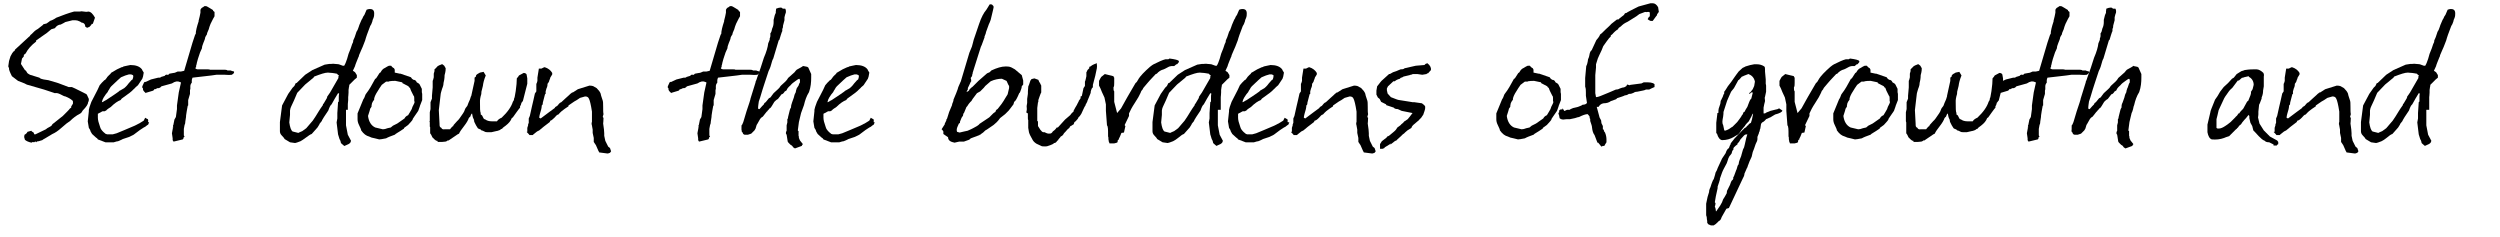 <?xml version="1.0" encoding="UTF-8"?>
<svg id="_圖層_1" data-name="圖層_1" xmlns="http://www.w3.org/2000/svg" width="692.2" height="65.5" baseProfile="tiny" version="1.2" viewBox="0 0 692.2 65.5">
  <!-- Generator: Adobe Illustrator 29.3.1, SVG Export Plug-In . SVG Version: 2.1.0 Build 151)  -->
  <path d="M9.7,39.1c0,.2-.2.3-.3.3-.1,0-.2-.1-.3-.1,0,0-.2.1-.4.2-.9-.2-1.5-.5-1.8-.8l-.2-.7c0-.2,0-.4.1-.7.4-.2.7-.5.8-.8l1.1-.3c0,.2.3.3.6.5l.2.5c0,0,.2,0,.3,0l2.9-1.4c.2-.2.5-.4,1.1-.7.4-.2.6-.4.7-.7l2.9-2.3,1.2-1.2c.2-.2.5-.5.8-.9.3-.1.4-.3.3-.5l.5-.8c0,0,0-.2,0-.4,0-.3,0-.4-.2-.5-.3-.3-.9-.7-1.9-1.1-.2,0-.7-.2-1.4-.6-.6-.3-1.1-.4-1.5-.3l-3-1-4.5-1.3c-.2,0-.5-.2-.9-.4l-1.8-.7-1.7-1.3c-.6-1.2-.9-1.9-.8-2.3-.2-.2-.2-.4-.2-.5l.2-1.4.4-1.3.5-.9.4-.5c.2,0,.3-.2.3-.3,0,0,0-.1.1-.2l3.8-3.5c.2-.1.4-.3.4-.5.1,0,.5-.4,1.1-1,0,0,.2-.2.5-.4l.5-.3,1.4-1.1c0-.1.1-.2.2-.2l.8-.2.7-.5c0,0,.2-.1.2-.2.4-.1,1.1-.4,1.8-.9,1.8-.7,3.4-1.3,4.9-1.7h1.7c.2-.1.5-.1,1,0,.5.1.9.1,1.2,0,.7,0,1.3.6,1.9,1.7l-.6,1.7h-.3c0,.2-.3.5-.7.9h-.1c0,0-.5.2-.5.2l-.4-.3c0,0-.1,0-.1,0,0-.6-.2-.9-.7-1.1-.1,0-.3,0-.4-.1-.2-.2-.4-.2-.5-.3-.4-.2-.8-.3-1.2-.3s-.5,0-.7,0c0,0-.7.2-2,.5-.3.2-.7.4-1.3.7-.6,0-1.2.4-1.6,1l-1,.3-1.2,1-3,2.1c0,0,0,.2,0,.3-1.3,1-2.3,2.1-2.9,3.3l-.5.4c0,.2,0,.3,0,.4l-.5.6-.3,1.5,1.1,1.7c0,0,.2.1.3.2.2.4.4.7.6.8l.5.3,2.6.8c.3.3.7.4,1.2.5l1.3.2,2.7.8,2.9,1.1h.9c0,0,.9.4.9.4l3,1.5c.2,0,.4.5.8,1.4,0,.3,0,.6-.2.9,0,.5-.5,1.3-1.5,2.3-.2.4-.4.7-.8.9-1,.5-1.9,1.2-2.7,2-.5.3-1.3.9-2.4,1.9-1,.9-1.8,1.4-2.5,1.7l-2,1.2c-.4.2-.7.4-.8.5l-1,.3c-.2,0-.5,0-.7.3Z"/>
  <path d="M41.3,33.9l-.2.4c0,.2-.2.3-.4.4l-.5.4-.4.2c-.5.3-1.4.9-2.8,2l-1.2.6-1.8.6c0,0-.5.3-1.3.6-.2,0-.6.1-1.2.3h-2.3s-2.1-.8-2.1-.8c0-.1-.2-.2-.2-.3l-.3-.2-1.1-1c-.3-.5-.5-.8-.5-1,0,0-.1-.3-.4-.7l-.3-1.8.3-2.8v-.4l.2-.8.5-1.4,1.7-3.3.6-1.3c.2-.2.4-.5.6-.7l.7-.7c.2,0,.4-.3.7-.7,0-.1.3-.4.7-.8,0,0,.2-.1.4-.4,0,0,0,0,0-.1l1.7-1,1.3-.6c.1,0,.3,0,.5-.2.8-.2,1.5-.3,1.9-.4,1.5,0,2.6.4,3.2,1.2,0,.1.2.4.5.9l-.2,1.1-.2.6-.6.9-.6.9-.7.6c0,.1-.3.3-.6.6,0,0-.2.2-.4.4l-.6.5s-.8.6-2.2,1.6l-.3.4c-.8.3-1.7.9-2.7,1.9-.6.4-1.1.7-1.3,1-.1,0-.2.1-.4.2h-.6c0,0-1.3.7-1.3.7,0,.6,0,1,0,1.1,0,.6.2,1.4.6,2.5.1.3.2.6.3.7.4.6.9,1,1.3,1.3,0,0,.2,0,.4.1.2,0,.3,0,.4,0h.7c.1,0,.2,0,.4,0l1.1-.3c1.1-.4,2.8-1.2,5-2.1l.6-.3c.4-.2.5-.3.6-.3l1.3-.8.2-.4.2-.4.5.3c.3,0,.4.3.3.9ZM33.2,25.1l1.2-.7c.6-.5,1-1,1.2-1.3l.8-.9.3-.2c.1-.3.2-.6.2-.8s0-.3-.1-.4l-.5-.2c-.2,0-.3,0-.6,0l-1,.3-1.2.5c-.3.2-1.2,1.1-2.7,2.5-.2.2-.4.5-.6.9-.2.2-.3.5-.4.7l-.5.6-.6.9-.3.6-.2.7c.2,0,.5-.2.8-.4l.4-.2h0s2.4-1.6,2.4-1.6c.9-.6,1.3-.9,1.3-1Z"/>
  <path d="M47.8,35.6s0-.2.1-.5c0-.3,0-.5.1-.5l.3-1.5.4-.7.3-2.2c0-.1,0-.3,0-.5v-.3s0-.2,0-.2l.5-3.6.6-2.7c0-.1-.2-.2-.3-.2-.6-.3-1.3-.2-2.2.4l-2.9.8c-.1.1-.2.2-.3.3h0c0,0-.2.1-.4.2,0,0-.2,0-.4,0l-.6.3s0,0-.1,0h-.2c0,.2-.2.3-.3.4l-2,.6v.2h0c0,0,0-.1,0-.1-.6-.5-.9-.9-.8-1.2,0-.2-.1-.3-.2-.3v-.4l.5-1.1c.2-.1.3-.2.4-.1l1.5-.7,2-.5h.4c.2,0,.3-.1.4-.2l1-.3c.2-.3.5-.4.7-.3h.3c0,0,.3-.3.3-.3l1.1-.2c.4,0,.7-.2,1.2-.4h.5s.4,0,.4,0l.9-.2,2.3-7.8.7-2.1c0-.1.1-.2.2-.3,0-.8.3-2,.8-3.5v-.2c0,0,.1-.5.3-1.2l.2-1v-.8c.2-.4.4-.6.7-.7l.4-.3h.5c0-.1,1.9,1.1,1.9,1.1v.2c0,0,.4.3.4.3,0,.7,0,1.1,0,1.2l-.4.7-.7,1.4c-.1.2-.2.5-.3.8l-.2.7-.3.7c-.2.4-.2.7-.2.7-.3.4-.4.7-.5.9,0,.3-.2.8-.5,1.5-.3.7-.4,1.2-.4,1.5l-.5,1.1-.6,1.8-.3,1.1c0,.2-.1.5-.2.8v.4c-.1,0-.1.1-.2.2h0c0,.2.1.3.6.4h1c.2,0,.5,0,1,0h.8c.3,0,.5,0,.6.1h1.7s.6,0,.6,0c.2,0,.5,0,.7,0h.3c0,0,.1,0,.7,0,.7,0,1,.2.8.2h1c0,.1.9.3.9.3v.3s-.1.2-.1.2l-.5.4c0,0-.7.1-1.9,0-.2,0-.3,0-.5,0h-.8c0,0-.3,0-.6,0h-.3s-.2,0-.2,0c0,0,0,0,0,0h0c0,0-1.4.2-1.4.2l-5.2.6c0,.1-.2.4-.2.8,0,0,0,.1,0,.3v.3c-.3.3-.4.7-.4,1,0,.1,0,.3,0,.5v.3c-.1,0-.1.4-.1.4,0,.6,0,.8,0,.5,0,.3,0,.4,0,.4l-.5,1.7v1.5c-.1,0-.2.2-.2.5l-.2,1.1c-.2,1-.2,1.5-.2,1.6,0,0,0,0,0,0h0c0,0-.2,1.3-.2,1.3,0,.2,0,.5-.2.9l-.2,1.1v1.8c0,0,.2.3.2.3l-.3.3c0,0,0,.2,0,.2,0,0-.1.2-.2.3l-2.5.6c-.1,0-.2-.2-.3-.4,0,0,0-.2,0-.3,0,0,0-.1,0-.2l-.2-1.4c.1-.8.3-1.5.5-2.3Z"/>
  <path d="M95.8,30.4v1.5s0,2.8,0,2.8l.5,2.6.9,1.7-.2.5c-.2.2-.3.3-.5.4l-1.1.5h-.1c0,0-.7-.6-.7-.6l-.2-.2c-.1-.6-.3-1-.4-1.1l-.4-1.3-.4-3.3.2-1.1v-1.5l.2-3c0,0,.1-.1.2-.2,0-.3,0-.6,0-.9,0-.5,0-1,.1-1.3-.1,0-.2-.1-.3-.1l-.9,1.5-.9,1.6c-.3.2-.6.8-.9,1.7l-1.2,1.8-.3.5c-.2.3-.3.5-.3.6l-.4.5c-.2.2-.3.4-.3.5l-.5.8-1.6,1.8c-.4.1-.9.5-1.6,1s-1.1.8-1.5,1c-.8.3-1.3.5-1.5.5l-1.4-.2-1.5-.9c0-.1-.3-.5-.8-1-.4-.4-.5-.8-.5-1.2v-2.5c0,0,.6-4.6.6-4.6l1.7-3.2,1.2-1.7c.2-.2.4-.4.5-.5.2-.4.3-.6.4-.8h.2s2.4-2.3,2.4-2.3l2-1.3,3.4-1.5,1.3-.2h.5c.2,0,.5-.1,1,0,.5,0,.9.1,1.1.1l1.1.4h.4c.2-.3.3-.6.4-.8l.4-1.1.4-1.4.6-1.5.4-1.2c.2-.3.3-.6.3-1l.4-.9.5-1.5c.2-.3.3-.5.3-.5l.3-.8.2-.6.6-1.4c.3-.4.4-.7.4-.8l.4-.6.3-.7.3-.7c.3-.1.5-.2.8-.2s.6,0,.9.2c.3.2.4.6.4,1s0,.8-.2,1.3c-.2.4-.3.7-.3.9-.2.5-.3.8-.3.8l-.3.5-.9,2.4-.3.9-.2.7-.7,1.8-.4.9-.6,1.4c0,0,0,.3-.2.6l-.6,1.5c-.2.5-.3.8-.3.9l-.6,1.3.6.4.5.8v.4c0,0,0,.2,0,.3l-.6.5-1.5,1.5c0,.2,0,.4-.1.7,0,.3-.1.5-.1.7v.7c0,.6-.1,1.1-.1,1.3v.8s-.1,1.1-.1,1.1v1.6ZM90.5,26.9l.9-1.3,2.3-4v-.5c0,0,.1,0,.2-.1-.2-.2-.5-.4-.6-.6h-.1c-.3-.1-.7-.1-1.2-.2-.5,0-.9-.1-1.2-.1-.8,0-2,.4-3.8,1.1l-.2.3-2.3,1.9-2.2,2.3c-.7,1.7-1.2,2.8-1.5,3.4-.4.8-.5,1.3-.5,1.5v.7c0,.3,0,.5,0,.5l-.2,2.1c.2,1.4.5,2.2.9,2.5l1.6.4.4-.2.7-.3,1.1-.8,1.8-2.1.8-1.2.8-1.3c.3-.5.7-1.1,1.2-1.8,0-.2,0-.3.2-.4l1-1.7Z"/>
  <path d="M116.3,29.3l-.5,1.4-1.1,1.6-.4.6c0,.2-.2.5-.4.7l-.9,1-1.1.8c0,.2-.1.3-.2.3l-.9.6-1.3.8c0,.1-.2.2-.2.2-1.1.4-1.9.7-2.4,1-1,.2-1.6.3-1.9.3l-1.2-.3-.9-.2-.7-.3c-.8-.2-1.5-.7-2.2-1.7,0-.2-.2-.7-.6-1.5-.3-.6-.4-1.1-.4-1.6,0-.2,0-.5,0-.8,0-.4,0-.7,0-.8l1.6-3.9s.1-.1.2-.3c0,0,0-.1.1-.2l.3-.8.2-.3c.8-1,1.6-2.4,2.5-4.1.2,0,.2-.1.3-.2l.9-1.4c.1,0,.2-.1.3-.2.3-.6.7-1,1.2-1.2.5-.3.8-.5,1.1-.6h.6c.1.2.4.5.8.7l.2.4v.8c0,0,1.4.3,1.4.3,0,0,.1,0,.2,0l2.9,1c.2.4.5.6.7.7.4,0,.7.2.9.7.4.2.7.4.8.6l.6,1.2c0,.2,0,.4,0,.8,0,0,0,.3.1.6,0,.2,0,.3,0,.4,0,.8,0,1.2,0,1.3,0,.1-.3.7-.7,1.8ZM114.7,28c0-.2,0-.4,0-.7,0-.4,0-.6-.2-.8l-.7-1.4-.3-.8c-.2,0-.3-.2-.4-.4l-1.7-.9s0-.1,0-.2l-1.9-.4s-.2,0-.4,0c-.3,0-.7,0-1.3.1,0,0-.1.1-.2.1s-.1,0-.2,0c0,0-.2,0-.5,0-.3.2-.7.5-1.2.9l-.4.6c0,0-.3.4-.7,1.1-.6.9-.9,1.6-1,2.1,0,.2,0,.3,0,.3-.3.4-.5.7-.6,1-.1.6-.2.9-.1.9l-.4.6c0,.1-.2.8-.6,2,.2,1.6.9,2.7,2,3.2,1.3.3,2,.5,2.1.5.4,0,.8-.1,1.3-.3l.9-.2.6-.5,1.2-.6,2-1.4c.2-.4.5-.7,1-.9l.6-1,.4-.7.2-.6.4-.8c.1-.2.2-.4.2-.6Z"/>
  <path d="M144.8,27.9c-.2.3-.3.5-.4.5l-.2.7-.2.3v.4c-.1,0-2,2.7-2,2.7l-.3.2c-.3.8-.8,1.4-1.7,2.1-.4.3-.7.5-.9.7,0,.2-.1.2-.3.2l-.4.3c-.5.2-.8.3-1,.3l-1.3.3c0,0-.2,0-.4,0-.1,0-.3,0-.4,0h-.4c-.2,0-.5,0-.8-.2-.4-.2-.6-.3-.8-.3l-.3-.3c-.1,0-.2,0-.3-.1-.1,0-.3-.1-.4-.2l-.5-.8-.5-1c0-.3,0-.4-.1-.4v-.3c-.1,0-.3-.6-.3-.6l-.2-1c-.2.2-.3.3-.3.4l-.2.5c-.2.1-.3.3-.4.4-.2.6-.6,1.3-1.3,2.2-.7.9-1.2,1.6-1.4,2.1l-.4.2-2.5,1.7h-.3c-.1.2-.3.2-.5.3-.3,0-.6.1-1,.1h-1.2s-.1-.3-.1-.3c-.3,0-.5-.1-.8-.4l-.6-.6c-.2-.5-.4-.9-.6-1.1v-1.6c0-.1,0-.2-.1-.2v-1.2c-.1-.2-.1-.4,0-.4v-2.4l.2-.9c0,0,0-.1,0-.2s0-.3,0-.5v-1.2l.4-1v-.8c0,0,.2-2.3.2-2.3,0,0,0-.1,0-.2v-1.6c.1-.2.2-.5.3-1,0-.4,0-.7,0-1l.2-.7v-.5c.1,0,.9-.9.9-.9l.6-.3c.1,0,.3-.1.5-.2,0,0,0,0,.1,0,0,0,.1,0,.1,0l.5.4.4.7c0,.3,0,.9-.3,1.9h0c0,1-.2,1.8-.3,2.2,0,.4-.1.9-.4,1.6-.2.7-.4,1.3-.4,1.6l-.5,4.3.2,3.8c0,.6,0,.9.5,1.1.1.3.4.5.9.4h1.5c.2-.3.5-.6.7-.8.1,0,.2-.1.2-.1,0-.2.1-.3.2-.4l.9-1c.3-.2.8-.9,1.6-2.1l.3-.5c.2-.6.4-1,.6-1.2l.3-.4.3-.8.4-.9.2-.6c0,0,0-.2.1-.3s.1-.2.1-.2l.9-4.1v-.9c.3-.2.4-.3.4-.4,0-.2,0-.3.1-.3,0-.1.2-.2.3-.3l.7-.4,1-.2.6,1c-.5,1.2-.7,2.1-.8,2.9-.2.7-.3,1.2-.4,1.6,0,.3,0,.7-.2,1.2-.1.5-.2.9-.2,1.2s0,.4,0,.3c0,0,0,.2,0,.3,0,1.5,0,2.5.2,2.9v.4c.1,0,.4.3.4.3l.4.8.2.2c0,0,.2,0,.3.1.4.3,1,.5,1.8.5s.4,0,.5,0h.9c.3-.5.8-.8,1.3-1,1.7-1.6,2.7-3.1,3.1-4.4l.3-.5c0-.2,0-.4.2-.8l.3-1.7c.2-1.4.3-2.6.3-3.5.3-.3.5-.6.6-.8l1.3-.7c.4,0,.7.2.8.4l.2,1.1c0,.1,0,.2,0,.3,0-.3,0-.2,0,.3,0,.5,0,.8,0,.9l-1.2,4.7Z"/>
  <path d="M146,36.5c0-.3,0-.5,0-.6v-.5c.2-.6.3-.9.2-.9l.2-.5v-1.2c.1-.3.2-.5.3-.7l.6-2.7.4-1.7.4-1.8.4-.6v-2.1c.1,0,.3-.8.3-.8,0-.4,0-.7,0-.9l.4-2.5h.7c0,0,.2-.1.4-.2.2-.1.4-.2.5-.2,1,.3,1.7.9,2.1,1.6v.4c-.3.5-.4.7-.5.8-.1.4-.2.7-.3.8,0,.2-.1.5-.5,1,0,.3,0,.7-.3,1.3-.2.6-.3,1-.2,1.3,0,.2-.2.3-.2.3l-.6,2.3c0,.3,0,.6-.3.8,0,.6-.2,1.4-.5,2.3-.1.4-.2.8-.2,1.1l.4.2,2.4-1.8,1.5-1.1c0-.1.1-.2.2-.3l.5-.3c.4-.5.7-.9,1.1-1,.9-.8,1.6-1.5,2.2-2l.3-.3c.3-.2.4-.3.5-.4h.2l1.4-.9,3.2-1c.8,0,1.2.2,1.3.3l.7.4c.6.6.9,1,1.1,1.5,0,.2.2.8.5,1.7.2.4.2,1.1.2,2,0,.9,0,1.6.1,2l-.2.7c0,.2.1.3.2.3,0,.9-.1,1.4-.1,1.6.2,1.3.3,2.2.3,2.7v.7s.3,1.4.3,1.4l.8,1.6.5.4.3.9-.3.4c-.3.1-.5.2-.6.2h-.1c0,0-2.3-.3-2.3-.3,0-.2-.2-.3-.2-.4l-.7-1.6-.6-.9v-1.1c0,0-.3-1.4-.3-1.4v-.9c-.2-.9-.2-1.4-.3-1.5,0-.2,0-.5.1-.7,0-.3,0-.8,0-1.4,0-.6,0-1,0-1.4-.3-2-.6-3.1-.8-3.5-.2-.5-.5-.7-1.1-.7-.6.2-1.1.3-1.4.4-.7.5-1.2.8-1.6,1l-1.6,1.1c0,.2,0,.3-.1.3l-.9.6c-.6.4-1.2.9-1.8,1.6-.3,0-.7.4-1.1.9-.5.5-.9.8-1.1.8l-.2.4-1.7,1.3-1.2,1-.6.3-1,.8-.2.2h-.9c0-.1-.8-.9-.8-.9Z"/>
  <path d="M193.3,35.6s0-.2.1-.5c0-.3,0-.5.1-.5l.3-1.5.4-.7.3-2.2c0-.1,0-.3,0-.5v-.3s0-.2,0-.2l.5-3.6.6-2.7c0-.1-.2-.2-.3-.2-.6-.3-1.3-.2-2.2.4l-2.9.8c-.1.1-.2.2-.3.3h0c0,0-.2.1-.4.2,0,0-.2,0-.4,0l-.6.3s0,0-.1,0h-.2c0,.2-.2.3-.3.4l-2,.6v.2h0c0,0,0-.1,0-.1-.6-.5-.9-.9-.8-1.2,0-.2-.1-.3-.2-.3v-.4l.5-1.1c.2-.1.3-.2.4-.1l1.5-.7,2-.5h.4c.2,0,.3-.1.4-.2l1-.3c.2-.3.5-.4.7-.3h.3c0,0,.3-.3.3-.3l1.1-.2c.4,0,.7-.2,1.2-.4h.5s.4,0,.4,0l.9-.2,2.3-7.8.7-2.1c0-.1.1-.2.2-.3,0-.8.3-2,.8-3.5v-.2c0,0,.1-.5.3-1.2l.2-1v-.8c.2-.4.4-.6.7-.7l.4-.3h.5c0-.1,1.9,1.1,1.9,1.1v.2c0,0,.4.3.4.3,0,.7,0,1.1,0,1.2l-.4.7-.7,1.4c-.1.2-.2.5-.3.8l-.2.7-.3.7c-.2.4-.2.7-.2.7-.3.4-.4.7-.5.9,0,.3-.2.8-.5,1.5-.3.7-.4,1.2-.4,1.5l-.5,1.1-.6,1.8-.3,1.1c0,.2-.1.5-.2.8v.4c-.1,0-.1.1-.2.2h0c0,.2.1.3.6.4h1c.2,0,.5,0,1,0h.8c.3,0,.5,0,.6.1h1.7s.6,0,.6,0c.2,0,.5,0,.7,0h.3c0,0,.1,0,.7,0,.7,0,1,.2.8.2h1c0,.1.9.3.9.3v.3s-.1.2-.1.2l-.5.4c0,0-.7.1-1.9,0-.2,0-.3,0-.5,0h-.8c0,0-.3,0-.6,0h-.3s-.2,0-.2,0c0,0,0,0,0,0h0c0,0-1.4.2-1.4.2l-5.2.6c0,.1-.2.4-.2.8,0,0,0,.1,0,.3v.3c-.3.3-.4.7-.4,1,0,.1,0,.3,0,.5v.3c-.1,0-.1.4-.1.4,0,.6,0,.8,0,.5,0,.3,0,.4,0,.4l-.5,1.7v1.5c-.1,0-.2.2-.2.5l-.2,1.1c-.2,1-.2,1.5-.2,1.6,0,0,0,0,0,0h0c0,0-.2,1.3-.2,1.3,0,.2,0,.5-.2.9l-.2,1.1v1.8c0,0,.2.3.2.3l-.3.3c0,0,0,.2,0,.2,0,0-.1.2-.2.3l-2.5.6c-.1,0-.2-.2-.3-.4,0,0,0-.2,0-.3,0,0,0-.1,0-.2l-.2-1.4c.1-.8.3-1.5.5-2.3Z"/>
  <path d="M221.1,23.7l.2-.6c.2-.1.2-.4.2-.7s0-.4-.2-.6c-.1,0-.5.2-1,.6-.6.4-1.1.8-1.4,1.2-.7.6-1,1-1.1,1.4-.3.2-.4.3-.5.3-.3.5-.6.8-.9.8l-1,1.3c-.4.2-.7.5-1,.8-.5.8-.8,1.4-1.1,1.7,0,0-.2.1-.2.1l-.4.5s-.1,0-.2.2c0,.1-.1.2-.2.2-.4.5-.8,1-1.1,1.4-.4.2-.7.5-1,1.1-.4.7-.6,1.1-.7,1.2l-.3,1-.3.5-.5.5-.4.4-.9.3c0,0-.3,0-.7,0s-.4,0-.7-.3c0,0,0-.1,0-.2l-.3-.3c0-.3-.1-.5-.1-.6,0,0,0-.3,0-.8s0-.4.2-.6c.2-.4.3-.7.3-.7l.9-3,.8-2.4c.2-.6.3-1,.3-1.1l1.4-4.5c0-.1,0-.3.2-.6.1-.3.2-.5.2-.6.1-.4.5-1.3,1-2.8.4-1.2.7-2.1.9-2.8.7-1.6,1.1-3,1.2-4,.3-.7.5-1.1.4-1.3.1-.3.2-.5.2-.7v-.8c.1,0,.3-.5.3-.5l.2-.8c.3-.6.4-1.2.4-1.8s0-.4,0-.6c.2-1,.4-1.6.6-1.9v-.4c0,0,.1-.8.1-.8.5-.2.9-.3,1.2-.3s.5.1.6.3h.7c.2.3.2.6.2.8s0,.4-.2.8c-.1.5-.2.7-.2.8,0,0,0,0,0,0,0,0,0,.3,0,.8l-.4,1.5c0,.3,0,.6-.2.9v.6c-.1,0-.8,2.4-.8,2.4,0,0-.1.1-.2.2l-1.5,5c-.2.3-.4.9-.6,1.7-.2.8-.5,1.4-.7,1.8-1,3.1-1.6,4.8-1.7,5.2-.5,1.7-.8,2.7-1,3.2-.1.8-.2,1.3-.2,1.6,0,.3,0,.5.2.5s.1,0,.2,0l.7-.8c.3-.3.4-.4.5-.5,0-.2.2-.3.2-.4l.3-.2.9-1.1.4-.2.9-1.2,1.2-1.1c.2-.2.3-.3.4-.4.2-.4.6-.8,1.2-1.3.6-.5,1-1,1.2-1.4l1.8-1.6c.2-.3.4-.5.6-.7.9-.5,1.5-.8,1.7-1,0,0,.1,0,.2,0l1,.2.3.2.8,1.8c0,.4,0,.7,0,1,0,1.2-.1,2.6-.6,4-.7,1.1-1.1,2.3-1.4,3.6-.1.2-.2.5-.4,1.1s-.3.9-.4,1.1l-.6,2.5-.3,2.3c0,0,.1.2.2.2v1.3c.1,0,.1.6.1.6l.3.7.8,1c-.2.2-.3.4-.3.5l-1.9.7c-.4-.2-.6-.4-.6-.5-.2-.3-.4-.4-.6-.5l-.4-.4c-.2-.2-.4-.4-.4-.5l-.3-1.9c-.1-.1-.2-.3-.2-.4s0-.4.2-.7c0-.2,0-.5,0-1,0-.3,0-.5,0-.5l.2-.8v-.9c.2-.2.2-.4.2-.6l.5-2c.1-.3.2-.5.3-.6,0-.4.1-.9.3-1.4.3-.8.4-1.2.5-1.4.1-.4.2-.9.4-1.2.1-.1.2-.4.2-.7.2-.5.2-.8.3-.8Z"/>
  <path d="M242.2,33.9l-.2.4c0,.2-.2.3-.4.4l-.5.4-.4.2c-.5.3-1.4.9-2.8,2l-1.2.6-1.8.6c0,0-.5.3-1.3.6-.2,0-.6.1-1.2.3h-2.3s-2.1-.8-2.1-.8c0-.1-.2-.2-.2-.3l-.3-.2-1.1-1c-.3-.5-.5-.8-.5-1,0,0-.1-.3-.4-.7l-.3-1.8.3-2.8v-.4l.2-.8.5-1.4,1.7-3.3.6-1.3c.2-.2.4-.5.6-.7l.7-.7c.2,0,.4-.3.7-.7,0-.1.3-.4.7-.8,0,0,.2-.1.4-.4,0,0,0,0,0-.1l1.7-1,1.3-.6c.1,0,.3,0,.5-.2.8-.2,1.5-.3,1.9-.4,1.5,0,2.6.4,3.2,1.2,0,.1.2.4.5.9l-.2,1.1-.2.6-.6.9-.6.9-.7.6c0,.1-.3.3-.6.6,0,0-.2.2-.4.4l-.6.5s-.8.6-2.2,1.6l-.3.4c-.8.3-1.7.9-2.7,1.9-.6.4-1.1.7-1.3,1-.1,0-.2.1-.4.2h-.6c0,0-1.3.7-1.3.7,0,.6,0,1,0,1.1,0,.6.2,1.4.6,2.5.1.3.2.6.3.7.4.6.9,1,1.3,1.3,0,0,.2,0,.4.1.2,0,.3,0,.4,0h.7c.1,0,.2,0,.4,0l1.1-.3c1.1-.4,2.8-1.2,5-2.1l.6-.3c.4-.2.5-.3.6-.3l1.3-.8.2-.4.2-.4.5.3c.3,0,.4.3.3.9ZM234.1,25.1l1.2-.7c.6-.5,1-1,1.2-1.3l.8-.9.3-.2c.1-.3.2-.6.2-.8s0-.3-.1-.4l-.5-.2c-.2,0-.3,0-.6,0l-1,.3-1.2.5c-.3.2-1.2,1.1-2.7,2.5-.2.2-.4.5-.6.9-.2.2-.3.5-.4.7l-.5.6-.6.9-.3.6-.2.7c.2,0,.5-.2.8-.4l.4-.2h0s2.4-1.6,2.4-1.6c.9-.6,1.3-.9,1.3-1Z"/>
  <path d="M282.9,23.9c0,.5-.2.8-.2.9l-.3.8-.2.2c-.6,1.4-1,2.2-1.4,2.4l-.2.7-1.3,1.7-1,1-1.4,1.1c-.6.9-1.3,1.5-1.8,1.9l-1.9,1.3c-.3.1-.6.4-1,.8l-.6.4c0,0,0,.1-.2.2-.1,0-.2,0-.2.1l-2.4.9c-.3.2-.4.4-.5.4l-1.4.5c-.4,0-.8,0-1.3,0-.8.2-1.2.3-1.3.3h0c-.4-.1-.8-.2-1-.3-.6-.3-.8-.7-.8-1.2l-1.3-.9v-.7c-.2-.3-.3-.5-.5-.6l.7-1.1c.2-.2.2-.4.2-.5.2-.4.3-.6.4-.8,0-.3.1-.5.2-.5l.6-1.9.8-1.9c0,0,0-.3.2-.7s.2-.6.2-.8c.6-1.4,1-2.4,1.2-3,0-.2.2-.7.7-1.8.1-.2.2-.4.2-.5l2.3-7.7.7-1.7c.2-.8.4-1.4.5-1.9.3-.8.8-2.3,1.5-4.4.6-1.8,1.3-3.1,2-3.9l.5-.8.3-.5c0,0,.1-.2.2-.2.3,0,.5,0,.6.1.3.3.4.4.4.5s0,.2,0,.3l-.2.9-.6,2.5c-.2.6-.4,1-.5,1.2l-.8,2.2c0,.3-.2.7-.4,1.2,0,.2,0,.4-.1.5l-.7,1.9s0,0-.1.2c0,.1-.1.2-.1.2l-1.9,6-.4,1.3s0,.1,0,.2c0,.1-.1.2-.1.2,0,.2,0,.5-.3.8s0,.3,0,.8c0,.4,0,.5-.1.4l-.5,1.1c-.3.5-.4.8-.3,1l-.4.7c0,0,.1,0,.2,0,.4-.2.6-.4.6-.6l.5-.5.4-.3,1.6-1.6,2.4-2.1.7-.3.5-.5c1.5-.7,2.8-1.1,3.9-1.1s1.2.1,1.7.3c.4.2.7.4.9.5.8.7,1.4,1.2,1.9,1.6l.4,1.5v1.1ZM266.7,31.5c0,.2,0,.4-.1.6-.2.2-.3.4-.4.6l-.4,1c0,.1,0,.2,0,.3-.1.1-.2.2-.3.2-.4.8-.6,1.4-.6,1.7s0,.4.1.6l.7.2c.9-.2,1.6-.4,2.2-.5.8-.3,1.3-.6,1.7-.8l.9-.5c.3-.2.6-.4.7-.6l2.7-1.8,1.1-1.1c.2-.2.4-.3.6-.4.1-.4.3-.7.6-.8l1.1-1.4c.5-.7.8-1.2.9-1.4.4-.6.6-1,.8-1.3.2-1,.4-1.6.4-1.7v-.6l-.2-.3-.5-1.1-1.3-.6c-.9,0-2,.2-3.1.7l-1.5,1.3-.4.5-1,1-.9.5-1.2,1.6c-.2.4-.4.7-.6.8l-.5.6c-.3.5-.5.8-.6.8l-.7,1.7Z"/>
  <path d="M284.2,31.2v-.3c0,0,.1-.5.1-.5v-.5c-.1-.4,0-.9.1-1.4v-1.1l.2-1.4c0-.4,0-1,.1-1.9,0-.1,0-.3.2-.6l.2-.6.2-.6c0,0,.2-.2.3-.4l.8-.2,1.1.4.3.7c.2.1.2.2.2.3l.3.6v1.9c-.1,0-.8,2.1-.8,2.1,0,.5,0,.7-.1.6l-.2,1.6c0,.1,0,.3,0,.7v2.9c.2,0,.2.2.2.4v1c0,0,.7,1.1.7,1.1,0,0,.2.2.3.3,0,.1.2.2.4.3h.4c.4.2.8.4,1.2.4s.6,0,.9-.3l.2-.3c.3-.2.7-.5,1.1-1.1h.3c0,0,2-2.2,2-2.2l1.4-1.2c0,0,.2-.2.3-.4h0s.7-.7.7-.7v-.3c.2-.2.3-.4.3-.5l.6-1c0,0,.1-.3.3-.6l.2-.4c0,0,0-.2.1-.2h0s.4-.6.4-.6v-.5c.3,0,.4-.2.4-.4l.4-1.9.4-.6v-1.2c.1,0,.4-1.5.4-1.5v-1.1c.1-.1.2-.3.3-.6l.5-.5v-.4c.2,0,.4-.1.6-.3l.3-.2c.2-.1.6-.3,1.2-.5v.5c.1.2,0,.5,0,.9-.2,1.2-.6,2.8-1.1,4.6v.7c-.1,0-.3.3-.3.3l-.2.5s0,.2-.1.4c0,.1,0,.2,0,.3l-.4,1-.5,1.2c0,.2-.2.5-.4.9,0-.2,0,0-.2.5-.2.2-.3.5-.5.9l-.6,1.3-.4.6-.4.4c0,.2-.3.6-.8,1.1l-.3.2c-.1.3-.2.5-.2.6l-1,.6c-.1.2-.2.3-.2.4l-.5.4c-.4.5-.8.9-1,1.1-.2.4-.4.7-.9.9-.1.2-.2.3-.3.4-.2.2-.4.4-.4.6l-.3.2c-.2.4-.5.6-.8.6-.2.2-.5.4-1.1.6l-.9.3h0c-.6.1-1.1,0-1.4,0-.5-.2-1-.5-1.5-.7-.5-.3-.9-.7-1.1-1.1-.6-1-.9-1.7-1-2.1l-.2-1.2v-2.2c-.1,0-.1-.3-.1-.7,0-.1,0-.3,0-.5v-.6Z"/>
  <path d="M310.5,36.8l-.4,1-.3.6c0,0,0,.1,0,.2h0c-.2.1-.3.2-.3.2,0,.3-.1.5-.1.6-.1.1-.4.2-.9.3-.5,0-.8,0-1,0h-.3c0-.1-.2-.5-.2-.5,0-.3-.1-.5-.1-.6,0-.4,0-.7-.1-.8v-.4c0-1.5,0-2.4-.3-2.7l-.3-4v-1.8c0,0-.4-1.9-.4-1.9-.6-1.2-.9-2-1.1-2.5l-.2-.4-.2-.4v-.3c0-.2,0-.4,0-.5,0-.2,0-.4,0-.5.2-.4.4-.8.6-1.1l1-.8,2.4.6c0,.2.1.3.2.4,0,.3,0,.7,0,1.4,0,.6,0,1-.2,1.3,0,.5,0,.9.2,1.1v1.7c0,0,0,1.2,0,1.2l.8,3.1,1.1-1.3c.9-1.7,1.6-2.8,1.9-3.4l2.1-3.6c.2-.1.3-.3.4-.4.4-.7.7-1.2.9-1.4l.7-.8.5-.5.4-.4,1.1-1c.5-.4.8-.6,1-.7,1.4-.7,2.5-1.2,3.3-1.4h.8c.2-.1.3-.2.3-.2,1.5.2,2.4.4,2.6.7,0,.2,0,.3,0,.3l-.5.6h-.2l-.6.5h-.8c-.2,0-.6.1-1.1.4s-.8.4-1,.5c-.8.2-1.4.6-1.9,1.2-.1,0-.2.1-.3.1l-1.6,1.7c-.4.5-.6.7-.7.8l-1.1,1.3c-.1.2-.2.3-.2.4l-.4.5-.2.5c-.3.7-.8,1.6-1.6,2.8s-1.3,2.2-1.6,2.9c0,0,0,.2,0,.3,0,.2,0,.3,0,.4l-1.2,2.5c0,.2.2.3.2.3l-.4,1.8Z"/>
  <path d="M337.2,30.4v1.5s0,2.8,0,2.8l.5,2.6.9,1.7-.2.5c-.2.2-.3.3-.5.4l-1.1.5h0c0,0-.7-.6-.7-.6l-.2-.2c-.1-.6-.3-1-.4-1.1l-.4-1.3-.4-3.3.2-1.1v-1.5l.2-3c0,0,.1-.1.2-.2,0-.3,0-.6,0-.9,0-.5,0-1,.1-1.3-.1,0-.2-.1-.3-.1l-.9,1.5-.9,1.6c-.3.2-.6.8-.9,1.7l-1.2,1.8-.3.5c-.2.3-.3.5-.3.6l-.4.5c-.2.2-.3.4-.3.5l-.5.8-1.6,1.8c-.4.1-.9.5-1.5,1-.6.5-1.1.8-1.5,1-.8.3-1.3.5-1.5.5l-1.4-.2-1.5-.9c0-.1-.3-.5-.8-1-.4-.4-.5-.8-.5-1.2v-2.5c0,0,.6-4.6.6-4.6l1.7-3.2,1.2-1.7c.2-.2.4-.4.5-.5.2-.4.3-.6.4-.8h.2s2.4-2.3,2.4-2.3l2-1.3,3.4-1.5,1.3-.2h.5c.2,0,.5-.1,1,0,.5,0,.9.1,1.1.1l1.1.4h.4c.2-.3.3-.6.4-.8l.4-1.1.4-1.4.6-1.5.4-1.2c.2-.3.3-.6.3-1l.4-.9.5-1.5c.2-.3.3-.5.3-.5l.3-.8.2-.6.6-1.4c.3-.4.4-.7.4-.8l.4-.6.3-.7.3-.7c.3-.1.5-.2.8-.2s.6,0,.9.2c.3.2.4.6.4,1s0,.8-.2,1.3c-.2.4-.3.7-.3.9-.2.5-.3.8-.3.8l-.3.5-.9,2.4-.3.9-.2.7-.7,1.8-.4.9-.6,1.4c0,0,0,.3-.2.6l-.6,1.5c-.2.5-.3.8-.3.9l-.6,1.3.6.4.5.8v.4c0,0,0,.2,0,.3l-.6.5-1.5,1.5c0,.2,0,.4-.1.7,0,.3-.1.5-.1.7v.7c0,.6-.1,1.1-.1,1.3v.8s0,1.1,0,1.1v1.6ZM331.9,26.9l.9-1.3,2.3-4v-.5c0,0,.1,0,.2-.1-.2-.2-.5-.4-.6-.6h-.1c-.3-.1-.7-.1-1.2-.2-.5,0-.9-.1-1.2-.1-.8,0-2,.4-3.8,1.1l-.2.3-2.3,1.9-2.2,2.3c-.7,1.7-1.2,2.8-1.5,3.4-.4.8-.5,1.3-.5,1.5v.7c0,.3,0,.5,0,.5l-.2,2.1c.2,1.4.5,2.2.9,2.5l1.6.4.4-.2.7-.3,1.1-.8,1.8-2.1.8-1.2.8-1.3c.3-.5.7-1.1,1.2-1.8,0-.2,0-.3.2-.4l1-1.7Z"/>
  <path d="M357,33.9l-.2.4c0,.2-.2.3-.4.4l-.5.4-.4.2c-.5.3-1.4.9-2.8,2l-1.2.6-1.8.6c0,0-.5.3-1.3.6-.2,0-.6.1-1.2.3h-2.3s-2.1-.8-2.1-.8c0-.1-.2-.2-.2-.3l-.3-.2-1.1-1c-.3-.5-.5-.8-.5-1,0,0-.1-.3-.4-.7l-.3-1.8.3-2.8v-.4l.2-.8.5-1.4,1.7-3.3.6-1.3c.2-.2.4-.5.6-.7l.7-.7c.2,0,.4-.3.7-.7,0-.1.3-.4.7-.8,0,0,.2-.1.4-.4,0,0,0,0,0-.1l1.7-1,1.3-.6c.1,0,.3,0,.5-.2.8-.2,1.5-.3,1.9-.4,1.5,0,2.6.4,3.2,1.2,0,.1.2.4.5.9l-.2,1.1-.2.6-.6.9-.6.9-.7.6c0,.1-.3.3-.6.6,0,0-.2.2-.4.4l-.6.5s-.8.6-2.2,1.6l-.3.4c-.8.3-1.7.9-2.7,1.9-.6.4-1.1.7-1.3,1-.1,0-.2.1-.4.2h-.6c0,0-1.3.7-1.3.7,0,.6,0,1,0,1.1,0,.6.2,1.4.6,2.5.1.3.2.6.3.7.4.6.9,1,1.3,1.3,0,0,.2,0,.3.1.2,0,.3,0,.3,0h.7c.1,0,.2,0,.4,0l1.1-.3c1.1-.4,2.8-1.2,5-2.1l.6-.3c.4-.2.5-.3.6-.3l1.3-.8.2-.4.2-.4.5.3c.3,0,.4.3.3.9ZM348.9,25.1l1.2-.7c.6-.5,1-1,1.2-1.3l.8-.9.3-.2c.1-.3.2-.6.2-.8s0-.3,0-.4l-.5-.2c-.2,0-.3,0-.6,0l-1,.3-1.2.5c-.3.2-1.2,1.1-2.7,2.5-.2.2-.4.5-.6.9-.2.2-.3.5-.4.7l-.5.6-.6.9-.3.6-.2.7c.2,0,.5-.2.8-.4l.4-.2h0s2.4-1.6,2.4-1.6c.9-.6,1.3-.9,1.3-1Z"/>
  <path d="M357.7,36.5c0-.3,0-.5,0-.6v-.5c.2-.6.3-.9.2-.9l.2-.5v-1.2c.1-.3.2-.5.3-.7l.6-2.7.4-1.7.4-1.8.4-.6v-2.1c.1,0,.3-.8.3-.8,0-.4,0-.7,0-.9l.4-2.5h.7c0,0,.2-.1.4-.2s.4-.2.5-.2c1,.3,1.7.9,2.1,1.6v.4c-.3.5-.4.7-.5.8-.1.4-.2.7-.3.8,0,.2-.1.5-.5,1,0,.3,0,.7-.3,1.3-.2.6-.3,1-.2,1.3,0,.2-.2.3-.2.3l-.6,2.3c0,.3,0,.6-.3.8,0,.6-.2,1.4-.5,2.3-.1.4-.2.8-.2,1.1l.4.2,2.4-1.8,1.5-1.1c0-.1.1-.2.2-.3l.5-.3c.4-.5.7-.9,1.1-1,.9-.8,1.6-1.5,2.2-2l.3-.3c.3-.2.4-.3.5-.4h.2l1.4-.9,3.2-1c.8,0,1.2.2,1.3.3l.7.4c.6.6.9,1,1.1,1.5,0,.2.2.8.5,1.7.2.4.2,1.1.2,2,0,.9,0,1.6.1,2l-.2.7c0,.2.1.3.2.3,0,.9-.1,1.4-.1,1.6.2,1.3.3,2.2.3,2.7v.7s.3,1.4.3,1.4l.8,1.6.5.4.3.9-.3.4c-.3.1-.5.2-.6.2h-.1c0,0-2.3-.3-2.3-.3,0-.2-.2-.3-.2-.4l-.7-1.6-.6-.9v-1.1c0,0-.3-1.4-.3-1.4v-.9c-.2-.9-.2-1.4-.3-1.5,0-.2,0-.5.1-.7,0-.3,0-.8,0-1.4,0-.6,0-1,0-1.4-.3-2-.6-3.1-.8-3.5-.2-.5-.5-.7-1.1-.7-.6.2-1.1.3-1.4.4-.7.5-1.2.8-1.6,1l-1.6,1.1c0,.2,0,.3-.1.3l-.9.6c-.6.4-1.2.9-1.8,1.6-.3,0-.7.4-1.1.9-.5.5-.9.8-1.2.8l-.2.4-1.7,1.3-1.2,1-.6.3-1,.8-.2.2h-.9c0-.1-.8-.9-.8-.9Z"/>
  <path d="M385.2,39.7l-1.8,1.1s0,0-.1.2l-.5.2h-.4c0,0-.1,0-.2,0h-.1c0,0,0-1.3,0-1.3l.5-.8,1.3-1,.2-.3c.3-.1.5-.2.6-.3l1.2-1c.5-.4.8-.8,1-1.2.6-.4,1-.7,1.1-.9l.5-.4c.3-.4.4-.5.4-.4l1-.7c0,0,0-.2.2-.3l1-1.3-3-.6-1.1-.5c-.5,0-.9-.1-1.1-.4l-2.1-.7c0,0,0-.1,0-.2l-1.4-.7-.4-.8-.5-.4-.4-.8v-1.1c0,0,.2-1.2.2-1.2l.4-.5c.4-.5.6-.8.8-1l2.1-1.9c.2,0,.3,0,.4-.1l.7-.4.9-.3.7-.3.5-.2c.4,0,.8,0,1.1-.3l3.1-.7,2.4-.2.3-.3.5-.2c.8.6,1.1,1.3,1,1.9-.4.4-.6.7-.8.9,0,0-.1,0-.2,0,0,0-.2.1-.2.2l-1.2.2-1.4-.2c-.4,0-.7,0-1.2,0l-.5.2c-.2,0-.3,0-.4.1l-1.7.4s-.2.2-.6.3c-.2,0-.3.2-.4.3-.7.2-1.1.4-1.4.7h-.4c0,0-1.5,1.4-1.5,1.4l-.3.6s0,.2,0,.5l.2.9.9,1c1.3.5,2,.8,2.3.8,2.5.4,3.8.6,3.7.6h.5s2.1.3,2.1.3c.4.3.8.6.9.9,0,0,0,.2,0,.3,0,.2,0,.5-.2,1-.2.4-.2.7-.3.9-.3.4-.5.7-.6.9l-.5.5c-.2.2-.3.4-.4.4l-1.3,1.1c-.4.4-.5.7-.5.8-.4.3-.8.5-1.1.7l-.7.6c0,0-.1.2-.6.5l-.5.5-1,.9c-.2.3-.4.4-.6.4-.5.4-.9.7-1.4,1.1Z"/>
  <path d="M431.6,29.3l-.5,1.4-1.1,1.6-.4.6c0,.2-.2.5-.4.7l-.9,1-1.1.8c0,.2-.1.3-.2.3l-.9.6-1.3.8c0,.1-.2.2-.2.2-1.1.4-1.9.7-2.4,1-1,.2-1.6.3-1.9.3l-1.2-.3-.9-.2-.7-.3c-.8-.2-1.5-.7-2.2-1.7,0-.2-.2-.7-.6-1.5-.3-.6-.4-1.1-.4-1.6,0-.2,0-.5,0-.8,0-.4,0-.7,0-.8l1.6-3.9s.1-.1.2-.3c0,0,0-.1.1-.2l.3-.8.2-.3c.8-1,1.6-2.4,2.5-4.1.2,0,.2-.1.3-.2l.9-1.4c.1,0,.2-.1.3-.2.3-.6.7-1,1.2-1.2.5-.3.8-.5,1.1-.6h.6c.1.2.4.5.8.7l.2.4v.8c0,0,1.4.3,1.4.3,0,0,.1,0,.2,0l2.9,1c.2.4.5.6.7.7.4,0,.7.2.9.7.4.2.7.4.8.6l.6,1.2c0,.2,0,.4,0,.8,0,0,0,.3.1.6,0,.2,0,.3,0,.4,0,.8,0,1.2,0,1.3,0,.1-.3.7-.7,1.8ZM430,28c0-.2,0-.4,0-.7,0-.4,0-.6-.2-.8l-.7-1.4-.3-.8c-.2,0-.3-.2-.4-.4l-1.7-.9s0-.1,0-.2l-1.9-.4s-.2,0-.4,0c-.3,0-.7,0-1.3.1,0,0-.1.1-.2.1s-.1,0-.2,0c0,0-.2,0-.5,0-.3.2-.7.5-1.2.9l-.4.6c0,0-.3.4-.7,1.1-.6.9-.9,1.6-1,2.1,0,.2,0,.3,0,.3-.3.4-.5.7-.6,1-.1.6-.2.9-.1.9l-.4.6c0,.1-.2.8-.6,2,.2,1.6.9,2.7,2,3.2,1.3.3,2,.5,2.1.5.4,0,.8-.1,1.3-.3l.9-.2.6-.5,1.2-.6,2-1.4c.2-.4.5-.7,1-.9l.6-1,.4-.7.2-.6.4-.8c.1-.2.2-.4.2-.6Z"/>
  <path d="M443.8,34.9v.9c.2,0,.2.1.3.3v.2l.3.4c.3.7.4,1.4.4,1.9s0,.6,0,.8h0c-.2.3-.4.6-.6,1h-.4s-.4.2-.4.2l-.9-1.1h-.2l-.8-2.1c-.4-.5-.6-1.2-.7-2.1,0-.4-.2-.9-.5-1.8v-.6c-.1,0-.2-.3-.2-.7l-.5-.6c-.6,0-1.4.3-2.4.8-.2,0-.5.1-1.1.3l-1.4.3c-.2,0-.5,0-.9,0-.4,0-.7.1-.9.1-.4,0-.8-.1-1.1-.4,0-.1,0-.3-.1-.6,0-.3-.2-.5-.2-.6,0-.2,0-.3.2-.4,0-.1,0-.3,0-.5.2-.2.3-.3.5-.3h.4v-.3c.1,0,.5.7.5.7,0,0,.2,0,.3,0-.2,0,0-.1.5-.3h.7c0-.1,1-.5,1-.5l1.3-.3,1-.4c0,0,.2-.2.3-.2.6,0,1-.2,1.2-.5l-.3-2v-.8c0-.7,0-1.2-.2-1.7v-1.1c0,0,0-1.3,0-1.3l.3-3.3c.2-.3.4-1,.5-1.9.1-.2.3-.6.4-1.3.1-.6.3-1,.6-1.2l1.3-2.8.5-.6.4-.6s0-.2.2-.4l.4-.3c.5-.5,1.3-1.3,2.4-2.3.1-.2.4-.4.9-.8l.9-.7h.4c0-.1,1.6-1.3,1.6-1.3,0-.2.2-.4.4-.5h.2c0-.1,2.2-1.2,2.2-1.2l1.2-.6,3.3-.9c.2,0,.4,0,.6,0,.6,0,1.1.4,1.5,1.1l.2,1.3-.3.4-.2.3v.2c-.2.2-.3.4-.4.5l-.8,1.1c-.1,0-.2,0-.3,0h-.2s-.2,0-.5-.2c0,0-.2-.1-.4-.3l.4-.7h.2c0-.1,0-1.1,0-1.1l-.2-.2h-.4c0,0-.3.1-.7,0l-1.6.6-.8.6c-.5.3-1.3.8-2.4,1.5l-.6.3-.5.3-.5.4-.2.2-.8.6c0,.1,0,.2-.1.3-.4.2-1,.7-1.6,1.4l-.4.3c0,.2,0,.4-.2.5,0,0-.2.2-.3.3-.4.5-.9,1.2-1.6,2.2-.2.6-.6,1.5-1.1,2.5l-.4.9-.5,1.6c0,.1,0,.3,0,.6,0,.1,0,.2,0,.3l-.2,2.1c0,.2,0,.4,0,.7v.8c0,.6,0,1.5,0,2.7,0,.5,0,.7,0,.8l.2,1.1c.3,0,.7-.1,1.2-.3,1.7-.7,3.2-1.3,4.3-1.8.2,0,.6,0,1.1-.3.5-.2.9-.3,1.1-.3.1,0,.3-.1.6-.3.1,0,.2-.2.3-.5l.7.2c0,0,.1,0,.2-.1l3.1-.4.6-.3c.1,0,.3,0,.6,0,1,0,1.8,0,2.4.5v.8c-.1,0-1.5.7-1.5.7-.2,0-.3,0-.5,0s-.3,0-.4,0c-.2.2-1,.3-2.4.6-.2,0-.6,0-1,.3-.4.2-.8.3-1,.3-.1,0-.2,0-.3,0-.4.3-.8.4-1.1.4-.3.2-1,.4-2.2.8,0,.1-.1.2-.3.3l-1.4.5c-.5.4-1.2.6-2,.6-.7.1-1.1.5-1.4,1-.1,0-.2,0-.3,0s-.1,0-.2,0l.7,2.6c0,.2.2.6.5,1.1,0,.2.1.4.1.8Z"/>
  <path d="M478,57.8l-1.3,2.3c-.2.6-.4,1-.8,1.1-.2.2-.3.4-.4.4l-.4.4-.6.4h-.1c-.3,0-.5,0-.7,0l-.7-.3c-.1-.1-.2-.3-.3-.4,0-.4,0-.7-.1-1,0-.2,0-.6-.2-1.1v-3.2c0,0,.4-1.9.4-1.9l.4-1.3c0-.2,0-.6.4-1.4.2-.6.3-1,.4-1.2.2-.5.3-.8.5-1,.3-1,.5-1.6.5-1.8.3-.5.5-.9.6-1.3l1.2-2.6,1-1.5c.2-.7.5-1.2.9-1.4l.3-.8c.2-.2.2-.4.2-.5l.3-.4c.3-.4.6-.7.7-.9l2.3-2.4c.2-.2.4-.3.5-.5l.5-.3c.1-.2.2-.3.3-.4.1,0,.2-.1.3-.2,0-.2.3-.4.7-.6l.3-1,.3-1.5h-.1c-.2.3-.3.5-.3.6l-.8,1.5c-.4.4-.8.8-1,1.1,0,.1,0,.2-.2.3l-.9,1.1c-.2.3-.3.5-.4.6-.3.4-.5.6-.6.6-.5.3-.9.5-1,.6-1,.6-2.1.9-3.3.9-.6-.1-1.1-.7-1.4-1.8-.1,0-.2-.1-.2-.2v-.7s0-.9,0-.9v-1.2s.3-2.5.3-2.5c0,0,0-.1,0-.2.2,0,.3,0,.3-.2,0-.2,0-.3,0-.5,0-.3.1-.7.3-1.2.2-.5.3-.9.3-1.2s0-.2.1-.4c.1-.2.2-.3.2-.4l.3-.6.2-.6.2-.3v-.5c.1,0,1-1.5,1-1.5l1-1.3.9-1.3c.3-.4.4-.6.5-.7l.6-.8,1.1-1c.4-.2.7-.3.8-.4.9-.3,1.7-.5,2.4-.6h.4c0,0,.4,0,.4,0,.7,0,1.4.2,2,.6.2.2.2.5.2.9s0,0,0,.2c0,.1,0,.2,0,.3l.2,2.2v1.2c0,.1.1.3.1.5,0,.5,0,.9,0,1.1,0,.3,0,.5,0,.6l-.3,1.4c-.1.1-.1.5,0,1.1,0,0,0,.3-.2.9-.1.6-.2.9-.2,1v1.6s.2,0,.4,0c.4-.3.7-.4.8-.4l.7-.3.8-.2.8-.2c.3,0,.6-.2.8-.3l.9.6c0,.4-.8.8-2,1.1l-1,.6c-.1.1-.3.2-.6.3l-.9.4c-.4.5-.8.8-1.1.9l-.3.4-.2,1.3c-.1.2-.2.4-.2.8-.1,0-.2.3-.2.5l-.4,1c0,.3,0,.5,0,.6,0,.4-.2.8-.5,1.4-.3,1-.6,1.7-.8,2.2l-.3,1.3-.6,1.3-.3.8-.2.5c0,.3-.2.5-.2.5-.3.7-.5,1.2-.7,1.6,0,.3-.1.7-.4,1.2l-3.9,8.3ZM480.8,47c.2-.9.4-1.4.6-1.5,0,0,0-.3.1-.7l.2-.6.4-1s0-.1.1-.4l.4-1.4c.1-.2.2-.4.3-.6l.2-.8.4-1.8.3-1c-.3,0-.6,0-.9.3l-1,1.1-.4.7-.4.4c0,.2,0,.3-.2.4-.3.2-.5.4-.8.7-.1.2-.2.3-.2.4s0,0,.2,0c-.4.4-.6.8-.6,1.2-.2.3-.4.6-.7.9,0,0,0,.2-.2.4-.2.7-.4,1.2-.5,1.5l-.8,1.5c-.2.4-.4.8-.5,1.1l-.6,1.7s0,.1,0,.3c0,.1-.1.2-.1.2,0,.1-.1.5-.3,1s-.3.9-.2,1c-.4,1.8-.7,3.1-.8,4,0,0,.1.2.2.2,0,.4-.1.8-.2,1,.2.4.3.9.3,1.3h.1l1.1-1.6.5-.9.3-.8.5-.8.5-.9c0-.4.1-.8.2-.9.4-.9.7-1.3.7-1.4.2-.7.4-1.1.5-1.2.3-.2.5-.5.4-.9l.2-.3.7-1.9ZM479.7,35.1c.2-.2.6-.6,1.3-1.3l.6-.8.5-.7c0,0,.1-.3.4-.6l.3-.7s.1,0,.2,0c.2-.5.5-.9.8-1.4.4-1,.6-1.7.9-2.1,0,0,.2-.2.2-.2l.4-1.6s0,0-.2-.2l-.7.5c0,0-.1,0-.1-.1,0-.1,0-.2.3-.3l.7-.9c0,0,.2-.4.4-.9l.2-1.2c-.2-1-.8-1.7-1.6-2,0,0-.1-.1-.2-.1l-1.3.5c-.1.1-.3.2-.5.2l-.8.9c0,0-.2.1-.2.1l-1.2,2.2c-.3.4-.6.7-.8,1-.6,1.4-1,2.2-1.1,2.5l-1,3.1c0,.3,0,.7-.1,1.3-.1.6-.2,1-.2,1.3s0,.7.2,1l.3,1.4c0,.2.3.2.5.1.6-.2,1.1-.5,1.6-.9Z"/>
  <path d="M498.9,36.8l-.4,1-.3.6c0,0,0,.1,0,.2h0c-.2.1-.3.2-.3.2,0,.3-.1.5-.1.6-.1.1-.4.2-.9.3-.5,0-.8,0-1,0h-.3c0-.1-.2-.5-.2-.5,0-.3-.1-.5-.1-.6,0-.4,0-.7-.1-.8v-.4c0-1.5,0-2.4-.3-2.7l-.3-4v-1.8c0,0-.4-1.9-.4-1.9-.6-1.2-.9-2-1.1-2.5l-.2-.4-.2-.4v-.3c0-.2,0-.4,0-.5,0-.2,0-.4,0-.5.2-.4.4-.8.6-1.1l1-.8,2.4.6c0,.2.1.3.2.4,0,.3,0,.7,0,1.4,0,.6,0,1-.2,1.3,0,.5,0,.9.2,1.1v1.7c0,0,0,1.2,0,1.2l.8,3.1,1.1-1.3c.9-1.7,1.6-2.8,1.9-3.4l2.1-3.6c.2-.1.3-.3.4-.4.4-.7.7-1.2.9-1.4l.7-.8.5-.5.4-.4,1.1-1c.5-.4.8-.6,1-.7,1.4-.7,2.5-1.2,3.3-1.4h.8c.2-.1.3-.2.3-.2,1.5.2,2.4.4,2.6.7,0,.2,0,.3,0,.3l-.5.6h-.2l-.6.5h-.8c-.2,0-.6.1-1.1.4s-.8.4-1,.5c-.8.2-1.4.6-1.9,1.2-.1,0-.2.1-.3.1l-1.6,1.7c-.4.5-.6.7-.7.8l-1.1,1.3c-.1.2-.2.3-.2.4l-.4.5-.2.5c-.3.7-.8,1.6-1.6,2.8s-1.3,2.2-1.6,2.9c0,0,0,.2,0,.3,0,.2,0,.3,0,.4l-1.2,2.5c0,.2.2.3.2.3l-.4,1.8Z"/>
  <path d="M524.9,29.3l-.5,1.4-1.1,1.6-.4.6c0,.2-.2.5-.4.7l-.9,1-1.1.8c0,.2-.1.3-.2.3l-.9.6-1.3.8c0,.1-.2.2-.2.2-1.1.4-1.9.7-2.4,1-1,.2-1.6.3-1.9.3l-1.2-.3-.9-.2-.7-.3c-.8-.2-1.5-.7-2.2-1.7,0-.2-.2-.7-.6-1.5-.3-.6-.4-1.1-.4-1.6,0-.2,0-.5,0-.8,0-.4,0-.7,0-.8l1.6-3.9s.1-.1.2-.3c0,0,0-.1.1-.2l.3-.8.2-.3c.8-1,1.6-2.4,2.5-4.1.2,0,.2-.1.3-.2l.9-1.4c.1,0,.2-.1.3-.2.3-.6.7-1,1.2-1.2.5-.3.8-.5,1.1-.6h.6c.1.2.4.5.8.7l.2.4v.8c0,0,1.4.3,1.4.3,0,0,.1,0,.2,0l2.9,1c.2.4.5.6.7.7.4,0,.7.2.9.7.4.2.7.4.8.6l.6,1.2c0,.2,0,.4,0,.8,0,0,0,.3.1.6,0,.2,0,.3,0,.4,0,.8,0,1.2,0,1.3,0,.1-.3.7-.7,1.8ZM523.2,28c0-.2,0-.4,0-.7,0-.4,0-.6-.2-.8l-.7-1.4-.3-.8c-.2,0-.3-.2-.4-.4l-1.7-.9s0-.1,0-.2l-1.9-.4s-.2,0-.4,0c-.3,0-.7,0-1.3.1,0,0-.1.1-.2.1s-.1,0-.2,0c0,0-.2,0-.5,0-.3.2-.7.5-1.2.9l-.4.6c0,0-.3.4-.7,1.1-.6.9-.9,1.6-1,2.1,0,.2,0,.3,0,.3-.3.4-.5.7-.6,1-.1.6-.2.9-.1.9l-.4.6c0,.1-.2.8-.6,2,.2,1.6.9,2.7,2,3.2,1.3.3,2,.5,2.1.5.4,0,.8-.1,1.3-.3l.9-.2.6-.5,1.2-.6,2-1.4c.2-.4.5-.7,1-.9l.6-1,.4-.7.2-.6.4-.8c.1-.2.2-.4.2-.6Z"/>
  <path d="M553.3,27.9c-.2.3-.3.5-.4.5l-.2.7-.2.3v.4c-.1,0-2,2.7-2,2.7l-.3.2c-.3.8-.8,1.4-1.7,2.1-.4.3-.7.5-.9.7,0,.2,0,.2-.3.2l-.4.3c-.5.2-.8.3-1,.3l-1.3.3c0,0-.2,0-.3,0-.1,0-.3,0-.4,0h-.4c-.2,0-.5,0-.8-.2-.4-.2-.6-.3-.8-.3l-.3-.3c-.1,0-.2,0-.3-.1-.1,0-.3-.1-.4-.2l-.5-.8-.5-1c0-.3,0-.4-.1-.4v-.3c-.1,0-.3-.6-.3-.6l-.2-1c-.2.2-.3.3-.3.4l-.2.5c-.2.1-.3.3-.4.4-.2.6-.6,1.3-1.3,2.2s-1.2,1.6-1.4,2.1l-.4.2-2.5,1.7h-.3c-.1.2-.3.2-.5.3-.3,0-.6.1-1,.1h-1.2s0-.3,0-.3c-.3,0-.5-.1-.8-.4l-.6-.6c-.2-.5-.4-.9-.6-1.1v-1.6c0-.1,0-.2,0-.2v-1.2c-.1-.2-.1-.4-.1-.4v-2.4l.2-.9c0,0,0-.1,0-.2s0-.3,0-.5v-1.2l.4-1v-.8c0,0,.2-2.3.2-2.3,0,0,0-.1,0-.2v-1.6c.1-.2.2-.5.3-1,0-.4,0-.7,0-1l.2-.7v-.5c0,0,.9-.9.9-.9l.6-.3c.1,0,.3-.1.5-.2,0,0,0,0,.1,0,0,0,.1,0,.1,0l.5.4.4.7c0,.3,0,.9-.3,1.9h0c0,1-.2,1.8-.3,2.2,0,.4-.1.9-.4,1.6-.2.7-.4,1.3-.4,1.6l-.5,4.3.2,3.8c0,.6,0,.9.5,1.1.1.3.4.5.9.4h1.5c.2-.3.5-.6.7-.8.1,0,.2-.1.2-.1,0-.2.1-.3.2-.4l.9-1c.3-.2.8-.9,1.6-2.1l.3-.5c.2-.6.4-1,.6-1.2l.3-.4.3-.8.4-.9.2-.6c0,0,0-.2.1-.3,0-.1,0-.2,0-.2l.9-4.1v-.9c.3-.2.4-.3.4-.4,0-.2,0-.3.1-.3,0-.1.2-.2.3-.3l.7-.4,1-.2.6,1c-.5,1.2-.7,2.1-.8,2.9-.2.7-.3,1.2-.4,1.6,0,.3,0,.7-.2,1.2-.1.5-.2.9-.2,1.2s0,.4,0,.3c0,0,0,.2,0,.3,0,1.5,0,2.5.2,2.9v.4c.1,0,.4.3.4.3l.4.8.2.2c0,0,.2,0,.3.1.4.3,1,.5,1.8.5s.4,0,.5,0h.9c.3-.5.8-.8,1.3-1,1.7-1.6,2.7-3.1,3.1-4.4l.3-.5c0-.2,0-.4.2-.8l.3-1.7c.2-1.4.3-2.6.3-3.5.3-.3.5-.6.6-.8l1.3-.7c.4,0,.7.2.8.4l.2,1.1c0,.1,0,.2,0,.3,0-.3,0-.2,0,.3,0,.5,0,.8,0,.9l-1.2,4.7Z"/>
  <path d="M561.4,35.6s0-.2.1-.5c0-.3,0-.5.1-.5l.3-1.5.4-.7.3-2.2c0-.1,0-.3,0-.5v-.3s0-.2,0-.2l.5-3.6.6-2.7c0-.1-.2-.2-.3-.2-.6-.3-1.3-.2-2.2.4l-2.9.8c-.1.1-.2.2-.3.3h0c0,0-.2.1-.4.2,0,0-.2,0-.4,0l-.6.3s0,0-.1,0h-.2c0,.2-.2.3-.3.4l-2,.6v.2h0c0,0,0-.1,0-.1-.6-.5-.9-.9-.8-1.2,0-.2-.1-.3-.2-.3v-.4l.5-1.1c.2-.1.3-.2.4-.1l1.5-.7,2-.5h.4c.2,0,.3-.1.4-.2l1-.3c.2-.3.5-.4.7-.3h.3c0,0,.3-.3.3-.3l1.1-.2c.4,0,.7-.2,1.2-.4h.5s.4,0,.4,0l.9-.2,2.3-7.8.7-2.1c0-.1.1-.2.2-.3,0-.8.3-2,.8-3.5v-.2c0,0,.1-.5.3-1.2l.2-1v-.8c.2-.4.4-.6.7-.7l.4-.3h.5c0-.1,1.9,1.1,1.9,1.1v.2c0,0,.4.3.4.3,0,.7,0,1.1,0,1.2l-.4.7-.7,1.4c-.1.2-.2.5-.3.8l-.2.7-.3.7c-.2.4-.2.7-.2.7-.3.4-.4.7-.5.9,0,.3-.2.8-.5,1.5-.3.7-.4,1.2-.4,1.5l-.5,1.1-.6,1.8-.3,1.1c0,.2-.1.5-.2.8v.4c-.1,0-.1.1-.2.2h0c0,.2.1.3.6.4h1c.2,0,.5,0,1,0h.8c.3,0,.5,0,.6.1h1.7s.6,0,.6,0c.2,0,.5,0,.7,0h.3c0,0,.1,0,.7,0,.7,0,1,.2.8.2h1c0,.1.9.3.9.3v.3s-.1.2-.1.2l-.5.4c0,0-.7.1-1.9,0-.2,0-.3,0-.5,0h-.8c0,0-.3,0-.6,0h-.3s-.2,0-.2,0c0,0,0,0,0,0h0c0,0-1.4.2-1.4.2l-5.2.6c0,.1-.2.4-.2.8,0,0,0,.1,0,.3v.3c-.3.3-.4.7-.4,1,0,.1,0,.3,0,.5v.3c0,0-.1.4-.1.4,0,.6,0,.8,0,.5,0,.3,0,.4,0,.4l-.5,1.7v1.5c-.1,0-.2.2-.2.5l-.2,1.1c-.2,1-.2,1.5-.2,1.6,0,0,0,0,0,0h0c0,0-.2,1.3-.2,1.3,0,.2,0,.5-.2.9l-.2,1.1v1.8c0,0,.2.3.2.3l-.3.3c0,0,0,.2,0,.2,0,0,0,.2-.2.3l-2.5.6c-.1,0-.2-.2-.3-.4,0,0,0-.2,0-.3,0,0,0-.1,0-.2l-.2-1.4c.1-.8.3-1.5.5-2.3Z"/>
  <path d="M589.3,23.7l.2-.6c.2-.1.2-.4.2-.7s0-.4-.2-.6c-.1,0-.5.2-1,.6-.6.4-1.1.8-1.4,1.2-.7.6-1,1-1.1,1.4-.3.2-.4.3-.5.3-.3.5-.6.8-.9.8l-1,1.3c-.4.2-.7.5-1,.8-.5.8-.8,1.4-1.1,1.7,0,0-.2.1-.2.1l-.4.5s-.1,0-.2.2-.1.2-.2.2c-.4.5-.8,1-1.1,1.4-.4.2-.7.5-1,1.1-.4.7-.6,1.1-.7,1.2l-.3,1-.3.5-.5.5-.4.4-.9.3c0,0-.3,0-.7,0s-.4,0-.7-.3c0,0,0-.1,0-.2l-.3-.3c0-.3-.1-.5,0-.6,0,0,0-.3,0-.8s0-.4.2-.6c.2-.4.3-.7.3-.7l.9-3,.8-2.4c.2-.6.3-1,.3-1.1l1.4-4.5c0-.1,0-.3.2-.6.1-.3.2-.5.2-.6.1-.4.5-1.3,1-2.8.4-1.2.7-2.1.9-2.8.7-1.6,1.1-3,1.2-4,.3-.7.5-1.1.4-1.3.1-.3.2-.5.2-.7v-.8c.1,0,.3-.5.3-.5l.2-.8c.3-.6.4-1.2.4-1.8s0-.4,0-.6c.2-1,.4-1.6.6-1.9v-.4c0,0,.1-.8.1-.8.5-.2.9-.3,1.2-.3s.5.1.6.3h.7c.2.3.2.6.2.8s0,.4-.2.8c-.1.5-.2.7-.2.8,0,0,0,0,0,0,0,0,0,.3,0,.8l-.4,1.5c0,.3,0,.6-.2.9v.6c-.1,0-.8,2.4-.8,2.4,0,0-.1.1-.2.2l-1.5,5c-.2.3-.4.9-.6,1.7-.2.8-.5,1.4-.7,1.8-1,3.1-1.6,4.8-1.7,5.2-.5,1.7-.8,2.7-1,3.2-.1.8-.2,1.3-.2,1.6,0,.3,0,.5.2.5s.1,0,.2,0l.7-.8.5-.5c0-.2.2-.3.2-.4l.3-.2.9-1.1.4-.2.9-1.2,1.2-1.1c.2-.2.3-.3.4-.4.2-.4.6-.8,1.2-1.3.6-.5,1-1,1.2-1.4l1.8-1.6c.2-.3.4-.5.6-.7.9-.5,1.5-.8,1.7-1s.1,0,.2,0l1,.2.3.2.8,1.8c0,.4,0,.7,0,1,0,1.2-.1,2.6-.6,4-.7,1.1-1.1,2.3-1.4,3.6-.1.2-.2.5-.3,1.1-.1.5-.3.9-.4,1.1l-.6,2.5-.3,2.3c0,0,.1.2.2.2v1.3c.1,0,.1.6.1.6l.3.7.8,1c-.2.2-.3.4-.3.5l-1.9.7c-.4-.2-.6-.4-.6-.5-.2-.3-.4-.4-.6-.5l-.4-.4c-.2-.2-.4-.4-.4-.5l-.3-1.9c-.1-.1-.2-.3-.2-.4s0-.4.2-.7c0-.2,0-.5,0-1,0-.3,0-.5,0-.5l.2-.8v-.9c.2-.2.2-.4.2-.6l.5-2c.1-.3.2-.5.3-.6,0-.4,0-.9.3-1.4.3-.8.4-1.2.5-1.4.1-.4.2-.9.4-1.2.1-.1.2-.4.2-.7.2-.5.2-.8.3-.8Z"/>
  <path d="M629.5,40l-1.2-.6c-.7,0-1.1-.2-1.2-.4-.6-.2-1.1-.7-1.7-1.3-.8-.9-1.3-1.4-1.5-1.6l-.3-1.2-.5-.9-.3-1.3c0-.1,0-.2,0-.3v-.3c-.1-.1-.2-.2-.2-.3-.2.2-.3.4-.4.5-.2.3-.5.6-.7.8l-.6.7-.4.6c-.2.2-.4.3-.5.4-.2.3-.4.6-.6.7,0,.1-.1.2-.3.3l-1,1-.9.9c-.7.2-1.2.4-1.4.5-1.1.4-2.2.5-3.4.4-.6-.2-1-.9-1.2-2,0-.4,0-.7,0-1v-1.1c0,0,.8-3.4.8-3.4,0-.2.1-.5.3-1,.4-1,.7-1.8,1-2.5l.7-1,.7-1.2,1-1.3,1.2-1.1,1.1-1.2c.2-.1.3-.2.5-.3l.8-1,1.3-.8c.4-.1.7-.2.9-.3,1.3-.2,2.1-.2,2.5-.2h.8c.6,0,1.3.4,1.9,1,.1.2.2.5.1,1,0,.2,0,.4,0,.5v.7c0,0,0,1.5,0,1.5l-.2,1.2c0,.3,0,1-.4,1.9,0,.1,0,.2,0,.3l-.5,1.3c0,0-.1.2-.2.4-.1,1.2-.2,1.8-.2,1.9,0,.2,0,.5,0,.8,0,.4-.1.6-.1.8l.4,1.7,1.2,1.9,1.7,1.7,2,1.1.3.4c0,.2,0,.4,0,.5,0,.1,0,.2-.2.2-.1.1-.2.2-.2.3-.3,0-.6,0-.9,0ZM623.2,25.5l.5-.8.3-1.2c0-1-.5-1.8-1.3-2.2,0,0,0-.1-.1-.2l-1.3.3c-.2.1-.3.2-.5.1l-.9.8c-.1,0-.2,0-.3,0l-1.5,2c-.4.4-.7.6-.9.9-.9,1.2-1.4,2-1.5,2.3l-1.4,3c-.2,1.1-.5,2-.6,2.5,0,.2,0,.3,0,.4,0,.2,0,.4,0,.6v1.4c.2.2.3.2.6.2.6,0,1.2-.3,1.8-.7.3-.2.8-.5,1.5-1.1l.7-.7.6-.6c0,0,.2-.3.5-.5l.4-.6c0,0,.2,0,.2,0,.2-.4.6-.8,1.1-1.3.5-.9.9-1.6,1.1-2,0,0,.2-.1.3-.2l.6-1.5c.2-.6.2-.9.1-1Z"/>
  <path d="M629.8,36.5c0-.3,0-.5,0-.6v-.5c.2-.6.3-.9.2-.9l.2-.5v-1.2c.1-.3.2-.5.3-.7l.6-2.7.4-1.7.4-1.8.4-.6v-2.1c.1,0,.3-.8.3-.8,0-.4,0-.7,0-.9l.4-2.5h.7c0,0,.2-.1.4-.2s.4-.2.5-.2c1,.3,1.7.9,2.1,1.6v.4c-.3.5-.4.7-.5.8-.1.4-.2.7-.3.8,0,.2-.1.5-.5,1,0,.3,0,.7-.3,1.3-.2.6-.3,1-.2,1.3,0,.2-.2.3-.2.3l-.6,2.3c0,.3,0,.6-.3.8,0,.6-.2,1.4-.5,2.3-.1.4-.2.8-.2,1.1l.4.2,2.4-1.8,1.5-1.1c0-.1.1-.2.2-.3l.5-.3c.4-.5.7-.9,1.1-1,.9-.8,1.6-1.5,2.2-2l.3-.3c.3-.2.4-.3.5-.4h.2l1.4-.9,3.2-1c.8,0,1.2.2,1.3.3l.7.4c.6.6.9,1,1.1,1.5,0,.2.2.8.5,1.7.2.4.2,1.1.2,2,0,.9,0,1.6.1,2l-.2.7c0,.2.1.3.2.3,0,.9-.1,1.4-.1,1.6.2,1.3.3,2.2.3,2.7v.7s.3,1.4.3,1.4l.8,1.6.5.4.3.9-.3.4c-.3.1-.5.2-.6.2h-.1c0,0-2.3-.3-2.3-.3,0-.2-.2-.3-.2-.4l-.7-1.6-.6-.9v-1.1c0,0-.3-1.4-.3-1.4v-.9c-.2-.9-.2-1.4-.3-1.5,0-.2,0-.5.1-.7,0-.3,0-.8,0-1.4,0-.6,0-1,0-1.4-.3-2-.6-3.1-.8-3.5-.2-.5-.5-.7-1.1-.7-.6.2-1.1.3-1.4.4-.7.5-1.2.8-1.6,1l-1.6,1.1c0,.2,0,.3-.1.3l-.9.6c-.6.4-1.2.9-1.8,1.6-.3,0-.7.4-1.1.9-.5.5-.9.8-1.2.8l-.2.4-1.7,1.3-1.2,1-.6.3-1,.8-.2.2h-.9c0-.1-.8-.9-.8-.9Z"/>
  <path d="M671.8,30.4v1.5s0,2.8,0,2.8l.5,2.6.9,1.7-.2.5c-.2.2-.3.3-.5.4l-1.1.5h0c0,0-.7-.6-.7-.6l-.2-.2c-.1-.6-.3-1-.4-1.1l-.4-1.3-.4-3.3.2-1.1v-1.5l.2-3c0,0,.1-.1.2-.2,0-.3,0-.6,0-.9,0-.5,0-1,.1-1.3-.1,0-.2-.1-.3-.1l-.9,1.5-.9,1.6c-.3.2-.6.8-.9,1.7l-1.2,1.8-.3.5c-.2.3-.3.5-.3.6l-.4.5c-.2.2-.3.4-.3.5l-.5.8-1.6,1.8c-.4.1-.9.5-1.5,1-.6.5-1.1.8-1.5,1-.8.3-1.3.5-1.5.5l-1.4-.2-1.5-.9c0-.1-.3-.5-.8-1-.4-.4-.5-.8-.5-1.2v-2.5c0,0,.6-4.6.6-4.6l1.7-3.2,1.2-1.7c.2-.2.4-.4.5-.5.2-.4.3-.6.4-.8h.2s2.4-2.3,2.4-2.3l2-1.3,3.4-1.5,1.3-.2h.5c.2,0,.5-.1,1,0,.5,0,.9.1,1.1.1l1.1.4h.4c.2-.3.3-.6.4-.8l.4-1.1.4-1.4.6-1.5.4-1.2c.2-.3.3-.6.3-1l.4-.9.5-1.5c.2-.3.3-.5.3-.5l.3-.8.2-.6.6-1.4c.3-.4.4-.7.4-.8l.4-.6.3-.7.3-.7c.3-.1.5-.2.8-.2s.6,0,.9.2c.3.2.4.6.4,1s0,.8-.2,1.3c-.2.4-.3.7-.3.9-.2.5-.3.8-.3.8l-.3.5-.9,2.4-.3.9-.2.7-.7,1.8-.4.9-.6,1.4c0,0,0,.3-.2.6l-.6,1.5c-.2.5-.3.8-.3.9l-.6,1.3.6.4.5.8v.4c0,0,0,.2,0,.3l-.6.5-1.5,1.5c0,.2,0,.4-.1.7,0,.3-.1.5-.1.7v.7c0,.6-.1,1.1-.1,1.3v.8s0,1.1,0,1.1v1.6ZM666.4,26.9l.9-1.3,2.3-4v-.5c0,0,.1,0,.2-.1-.2-.2-.5-.4-.6-.6h-.1c-.3-.1-.7-.1-1.2-.2-.5,0-.9-.1-1.2-.1-.8,0-2,.4-3.8,1.1l-.2.3-2.3,1.9-2.2,2.3c-.7,1.7-1.2,2.8-1.5,3.4-.4.8-.5,1.3-.5,1.5v.7c0,.3,0,.5,0,.5l-.2,2.1c.2,1.4.5,2.2.9,2.5l1.6.4.4-.2.7-.3,1.1-.8,1.8-2.1.8-1.2.8-1.3c.3-.5.7-1.1,1.2-1.8,0-.2,0-.3.2-.4l1-1.7Z"/>
</svg>